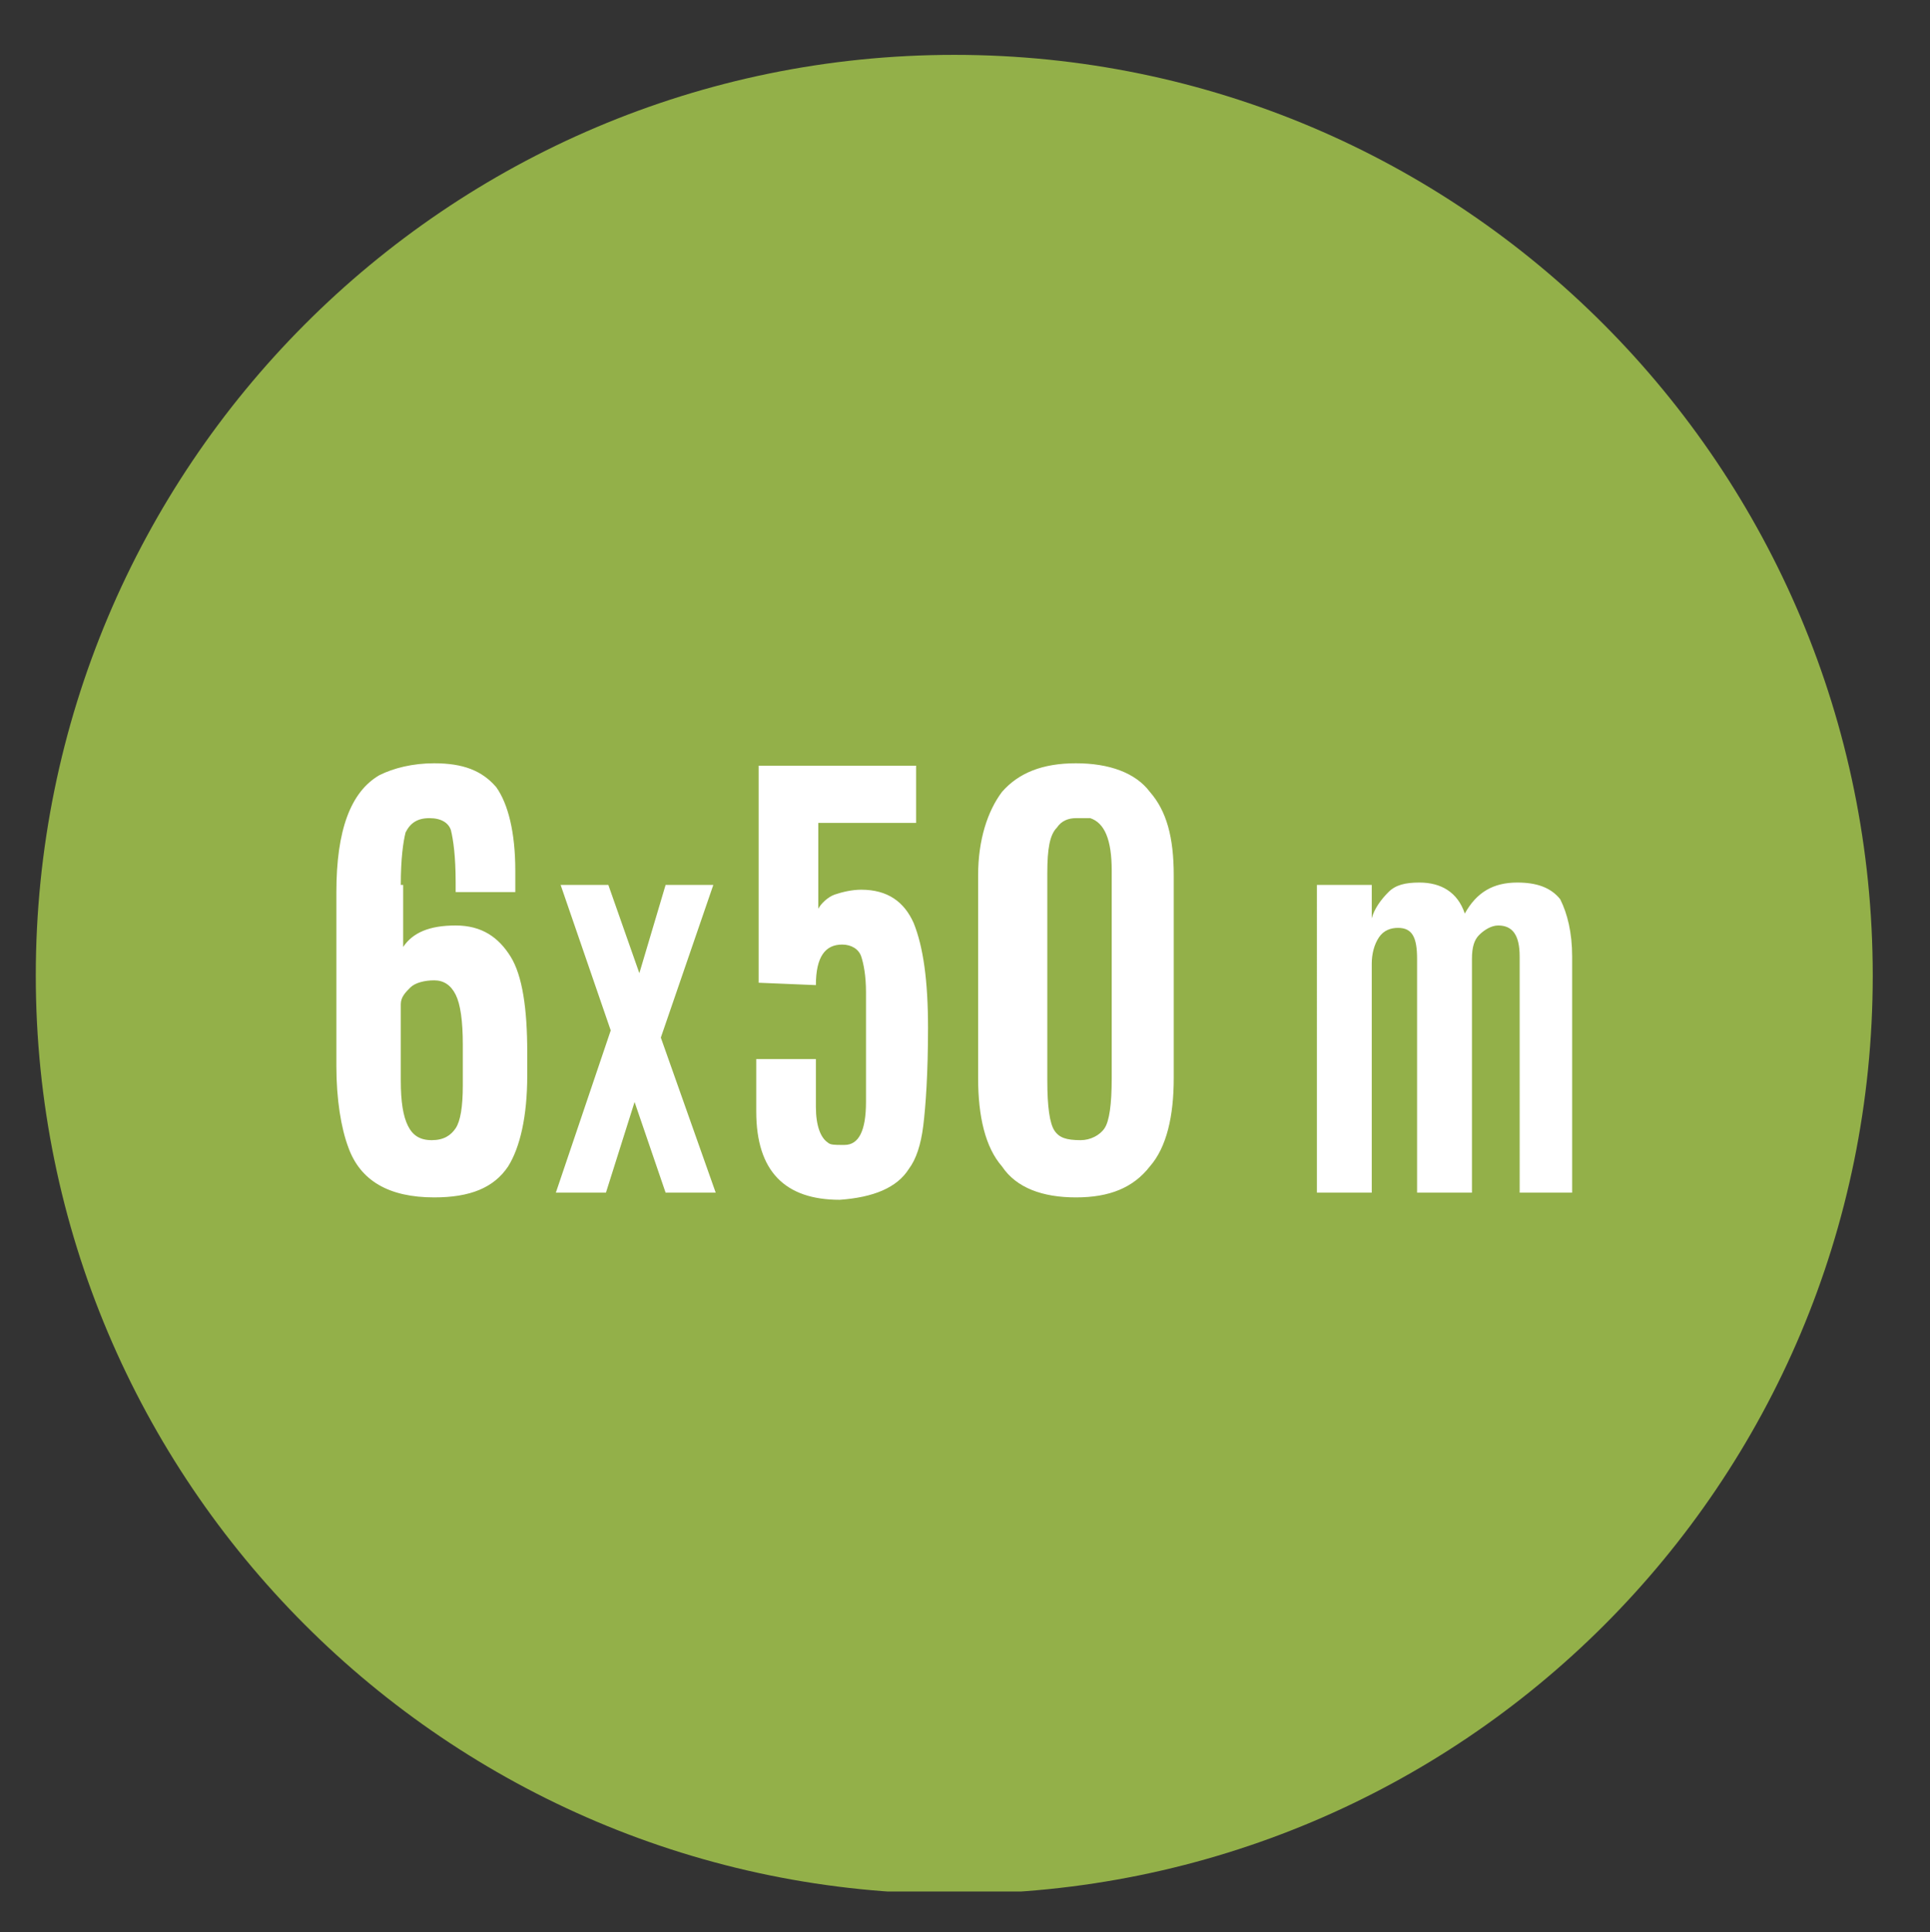 <?xml version="1.0" encoding="utf-8"?>
<!-- Generator: Adobe Illustrator 24.0.3, SVG Export Plug-In . SVG Version: 6.00 Build 0)  -->
<svg version="1.1" id="Livello_1" xmlns="http://www.w3.org/2000/svg" xmlns:xlink="http://www.w3.org/1999/xlink" x="0px" y="0px"
	 viewBox="0 0 80.9 81" style="enable-background:new 0 0 80.9 81;" xml:space="preserve">
<rect x="0" y="0" width="80.9" height="81" fill="#333333" stroke="none"/>
<style type="text/css">
	.st0{clip-path:url(#SVGID_2_);fill:#93B049;}
	.st1{clip-path:url(#SVGID_2_);fill:#FFFFFF;}
</style>
<g>
	<defs>
		<rect id="SVGID_1_" x="1.5" y="2.3" width="77" height="77"/>
	</defs>
	<clipPath id="SVGID_2_">
		<use xlink:href="#SVGID_1_"  style="overflow:visible;"/>
	</clipPath>
	<path class="st0" d="M40,79.4c21.3,0,38.5-17.2,38.5-38.5C78.5,19.6,61.3,2.3,40,2.3S1.5,19.6,1.5,40.9C1.5,62.1,18.7,79.4,40,79.4
		"/>
	<path class="st1" d="M65.9,50v-9.9c0-1-0.2-1.8-0.5-2.4C65,37.2,64.4,37,63.6,37c-1,0-1.7,0.4-2.2,1.3c-0.3-0.9-1-1.3-1.9-1.3
		c-0.6,0-1,0.1-1.3,0.4c-0.3,0.3-0.6,0.7-0.7,1.1v-1.4h-2.3V50h2.3v-9.6c0-0.4,0.1-0.8,0.3-1.1c0.2-0.3,0.5-0.4,0.8-0.4
		c0.6,0,0.8,0.4,0.8,1.3V50h2.3v-9.8c0-0.5,0.1-0.8,0.3-1c0.2-0.2,0.5-0.4,0.8-0.4c0.6,0,0.9,0.4,0.9,1.3V50H65.9z M49.2,45.2v-8.5
		c0-1.6-0.3-2.7-1-3.5c-0.6-0.8-1.7-1.2-3.1-1.2c-1.4,0-2.4,0.4-3.1,1.2c-0.6,0.8-1,2-1,3.5v8.5c0,1.6,0.3,2.9,1,3.7
		c0.6,0.9,1.7,1.3,3.1,1.3c1.4,0,2.4-0.4,3.1-1.3C48.9,48.1,49.2,46.8,49.2,45.2 M44.2,47.4c-0.2-0.3-0.3-1-0.3-2.1v-8.7
		c0-1,0.1-1.6,0.4-1.9c0.2-0.3,0.5-0.4,0.8-0.4c0.3,0,0.5,0,0.6,0c0.6,0.2,0.9,0.9,0.9,2.2v8.7c0,1.1-0.1,1.8-0.3,2.1
		c-0.2,0.3-0.6,0.5-1,0.5C44.7,47.8,44.4,47.7,44.2,47.4 M38.1,49c0.3-0.4,0.5-1,0.6-1.8c0.1-0.8,0.2-2.2,0.2-4.1
		c0-2-0.2-3.4-0.6-4.4c-0.4-0.9-1.1-1.4-2.2-1.4c-0.4,0-0.8,0.1-1.1,0.2s-0.6,0.4-0.7,0.6v-3.6h4.1v-2.4h-6.6v9.1l2.4,0.1
		c0-1.2,0.4-1.7,1.1-1.7c0.4,0,0.7,0.2,0.8,0.5c0.1,0.3,0.2,0.8,0.2,1.5v4.6c0,1.2-0.3,1.8-0.9,1.8h-0.1c-0.3,0-0.5,0-0.6-0.1
		c-0.3-0.2-0.5-0.7-0.5-1.5v-2h-2.5v2.2c0,2.5,1.2,3.7,3.5,3.7C36.6,50.2,37.6,49.8,38.1,49 M30,50l-2.3-6.5l2.2-6.4h-2l-1.1,3.7
		l-1.3-3.7h-2l2.1,6.1L23.3,50h2.1l1.2-3.8l1.3,3.8H30z M16.8,45.3v-3.2c0-0.3,0.2-0.5,0.4-0.7c0.2-0.2,0.6-0.3,1-0.3
		c0.4,0,0.7,0.2,0.9,0.6c0.2,0.4,0.3,1.1,0.3,2.1v1.7c0,0.9-0.1,1.5-0.3,1.8c-0.2,0.3-0.5,0.5-1,0.5c-0.5,0-0.8-0.2-1-0.6
		C16.9,46.8,16.8,46.2,16.8,45.3 M16.8,37.1c0-1.1,0.1-1.8,0.2-2.2c0.2-0.4,0.5-0.6,1-0.6s0.8,0.2,0.9,0.5c0.1,0.4,0.2,1.1,0.2,2.2
		v0.4h2.5v-0.9c0-1.6-0.3-2.8-0.8-3.5c-0.6-0.7-1.4-1-2.6-1c-0.9,0-1.7,0.2-2.3,0.5c-1.2,0.7-1.8,2.3-1.8,4.9v7.3
		c0,1.4,0.2,2.6,0.5,3.4c0.5,1.4,1.7,2.1,3.6,2.1c1.5,0,2.5-0.4,3.1-1.3c0.5-0.8,0.8-2.1,0.8-3.8v-1c0-1.8-0.2-3.2-0.7-4
		c-0.5-0.8-1.2-1.3-2.3-1.3s-1.8,0.3-2.2,0.9V37.1z"/>
</g>
</svg>
